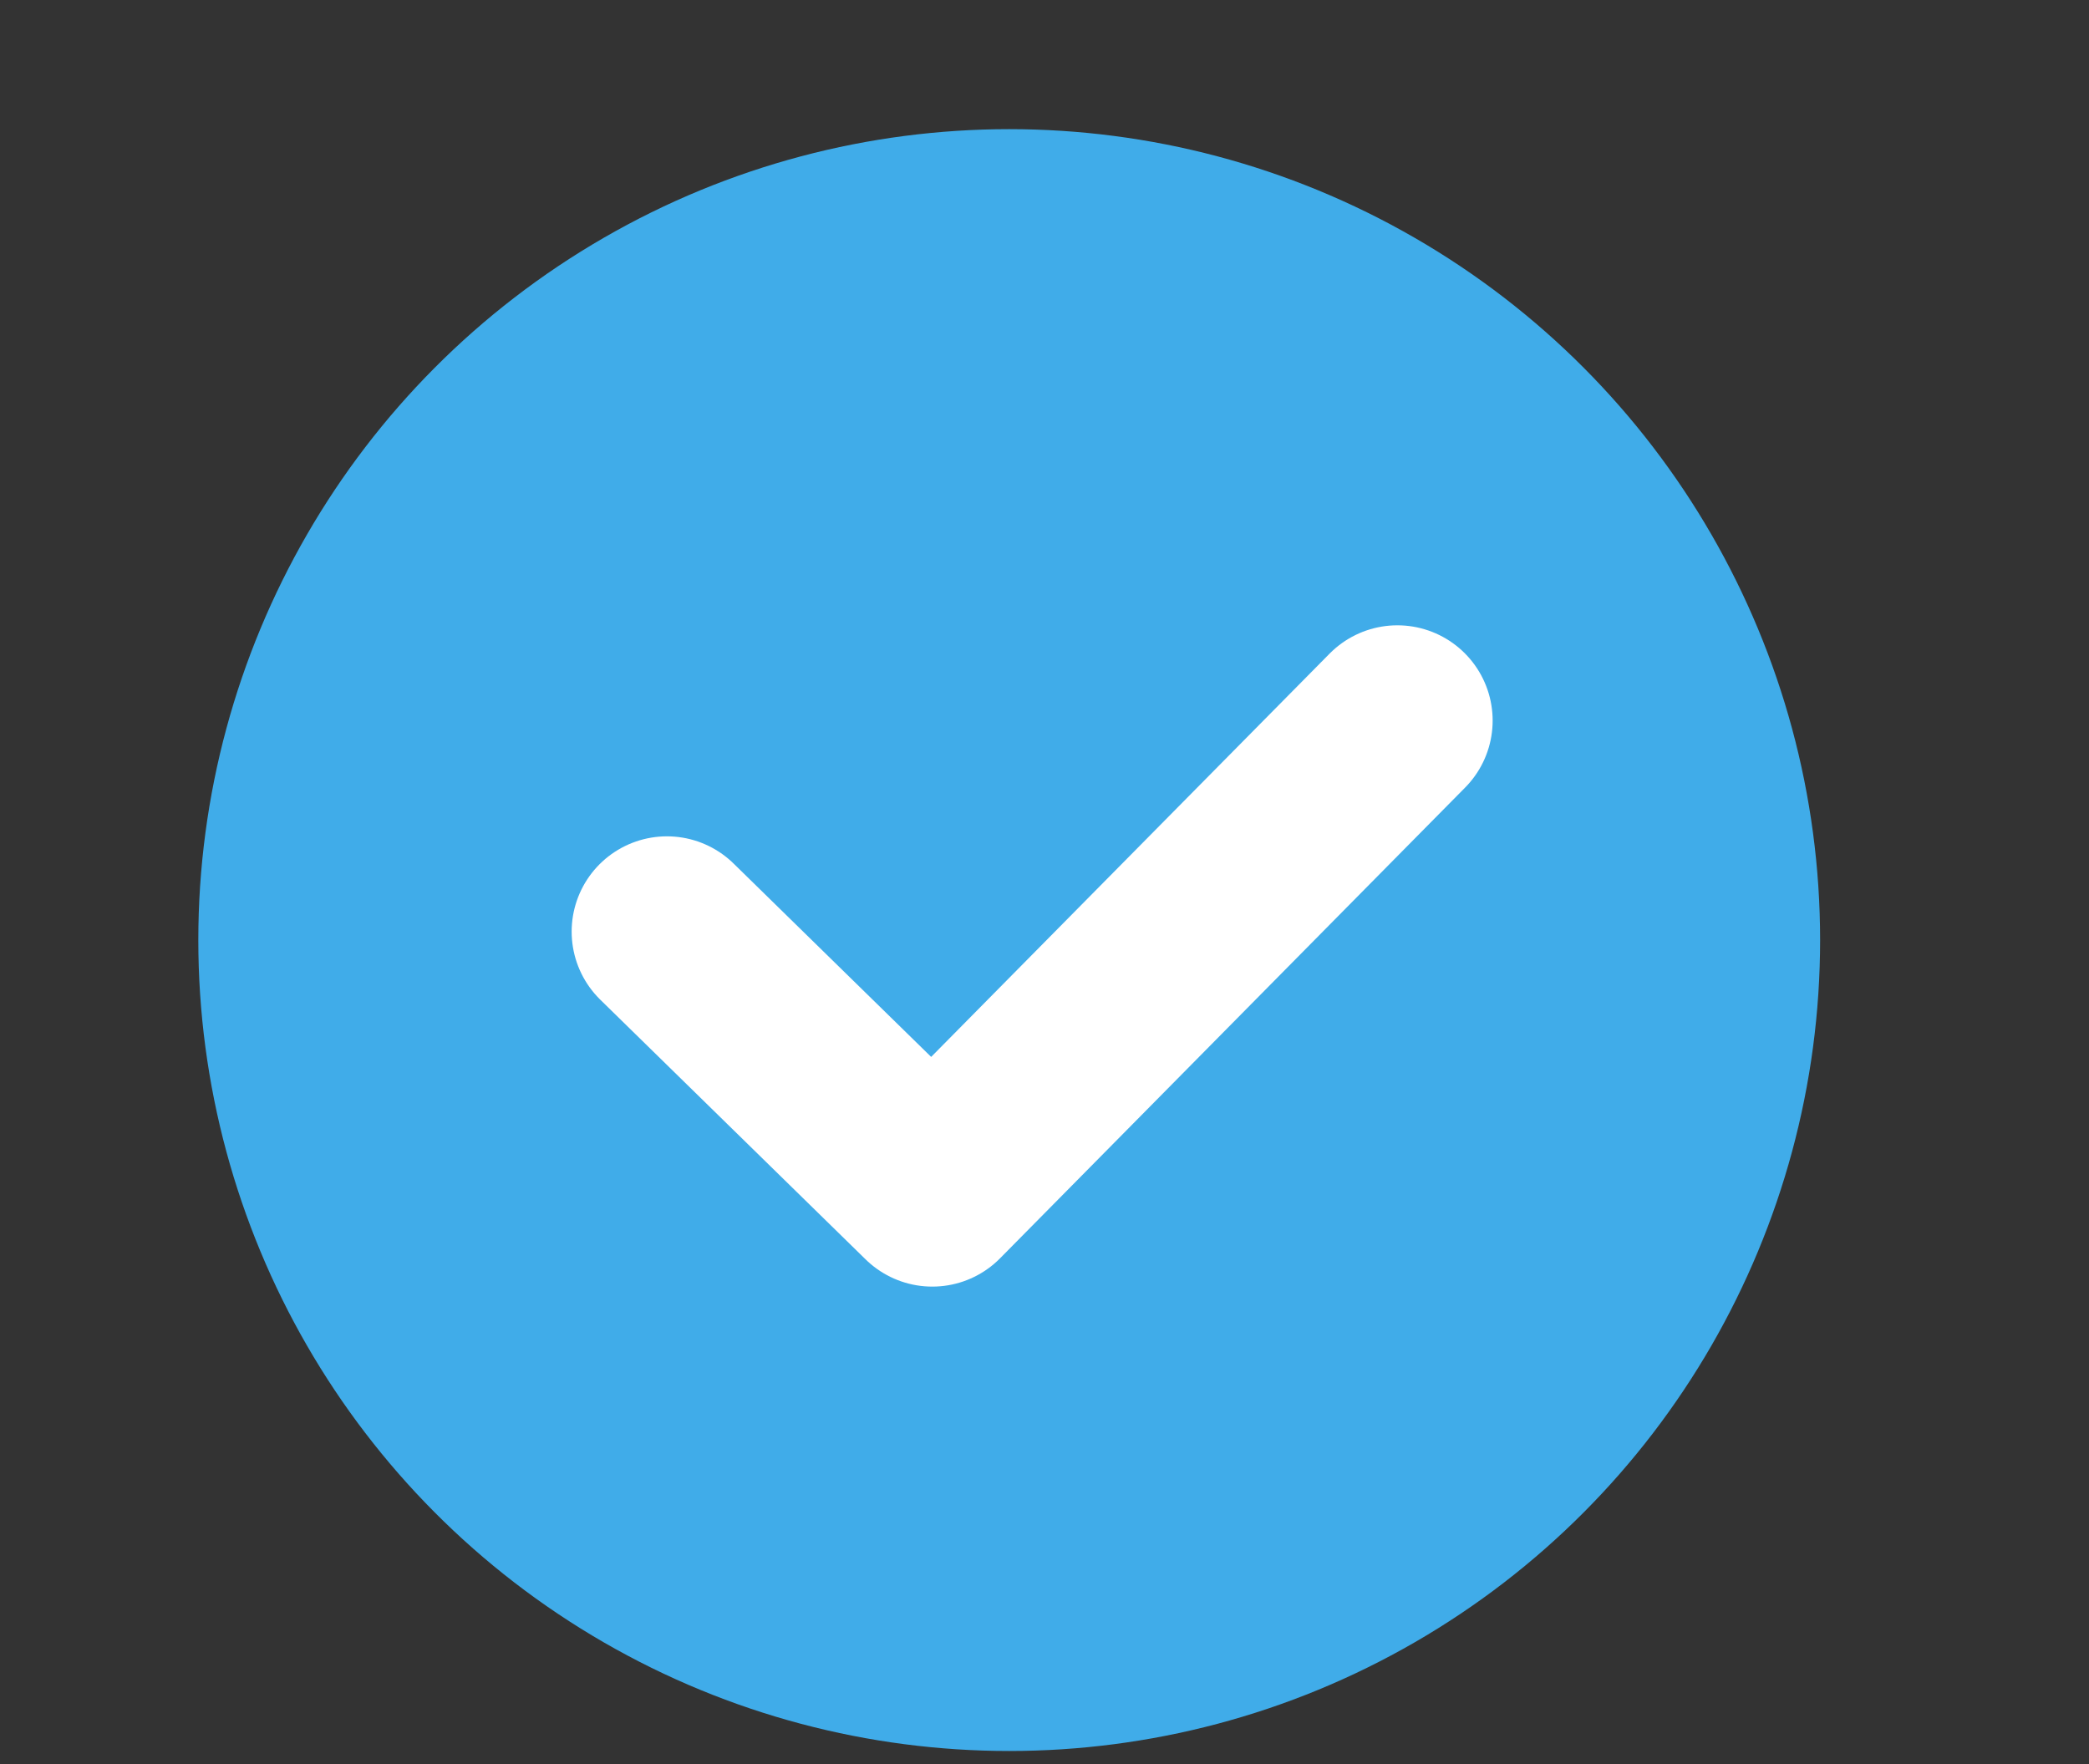 <?xml version="1.0" encoding="utf-8"?>
<!-- Generator: Adobe Illustrator 24.3.0, SVG Export Plug-In . SVG Version: 6.00 Build 0)  -->
<svg version="1.1" id="Layer_1" xmlns="http://www.w3.org/2000/svg" xmlns:xlink="http://www.w3.org/1999/xlink" x="0px" y="0px"
	 viewBox="0 0 296 250" style="enable-background:new 0 0 296 250;" xml:space="preserve">
<rect x="0" y="0" width="296" height="250" fill="#333333" stroke="none"/>
<style type="text/css">
	.st0{fill:#40ACE9;}
	.st1{fill:none;stroke:#FFFFFF;stroke-width:27;stroke-linecap:round;stroke-linejoin:round;stroke-miterlimit:10;}
</style>
<circle class="st0" cx="143" cy="133.2" r="114.9"/>
<polyline class="st1" points="94.5,132 132.1,168.8 198,102.1 "/>
</svg>
